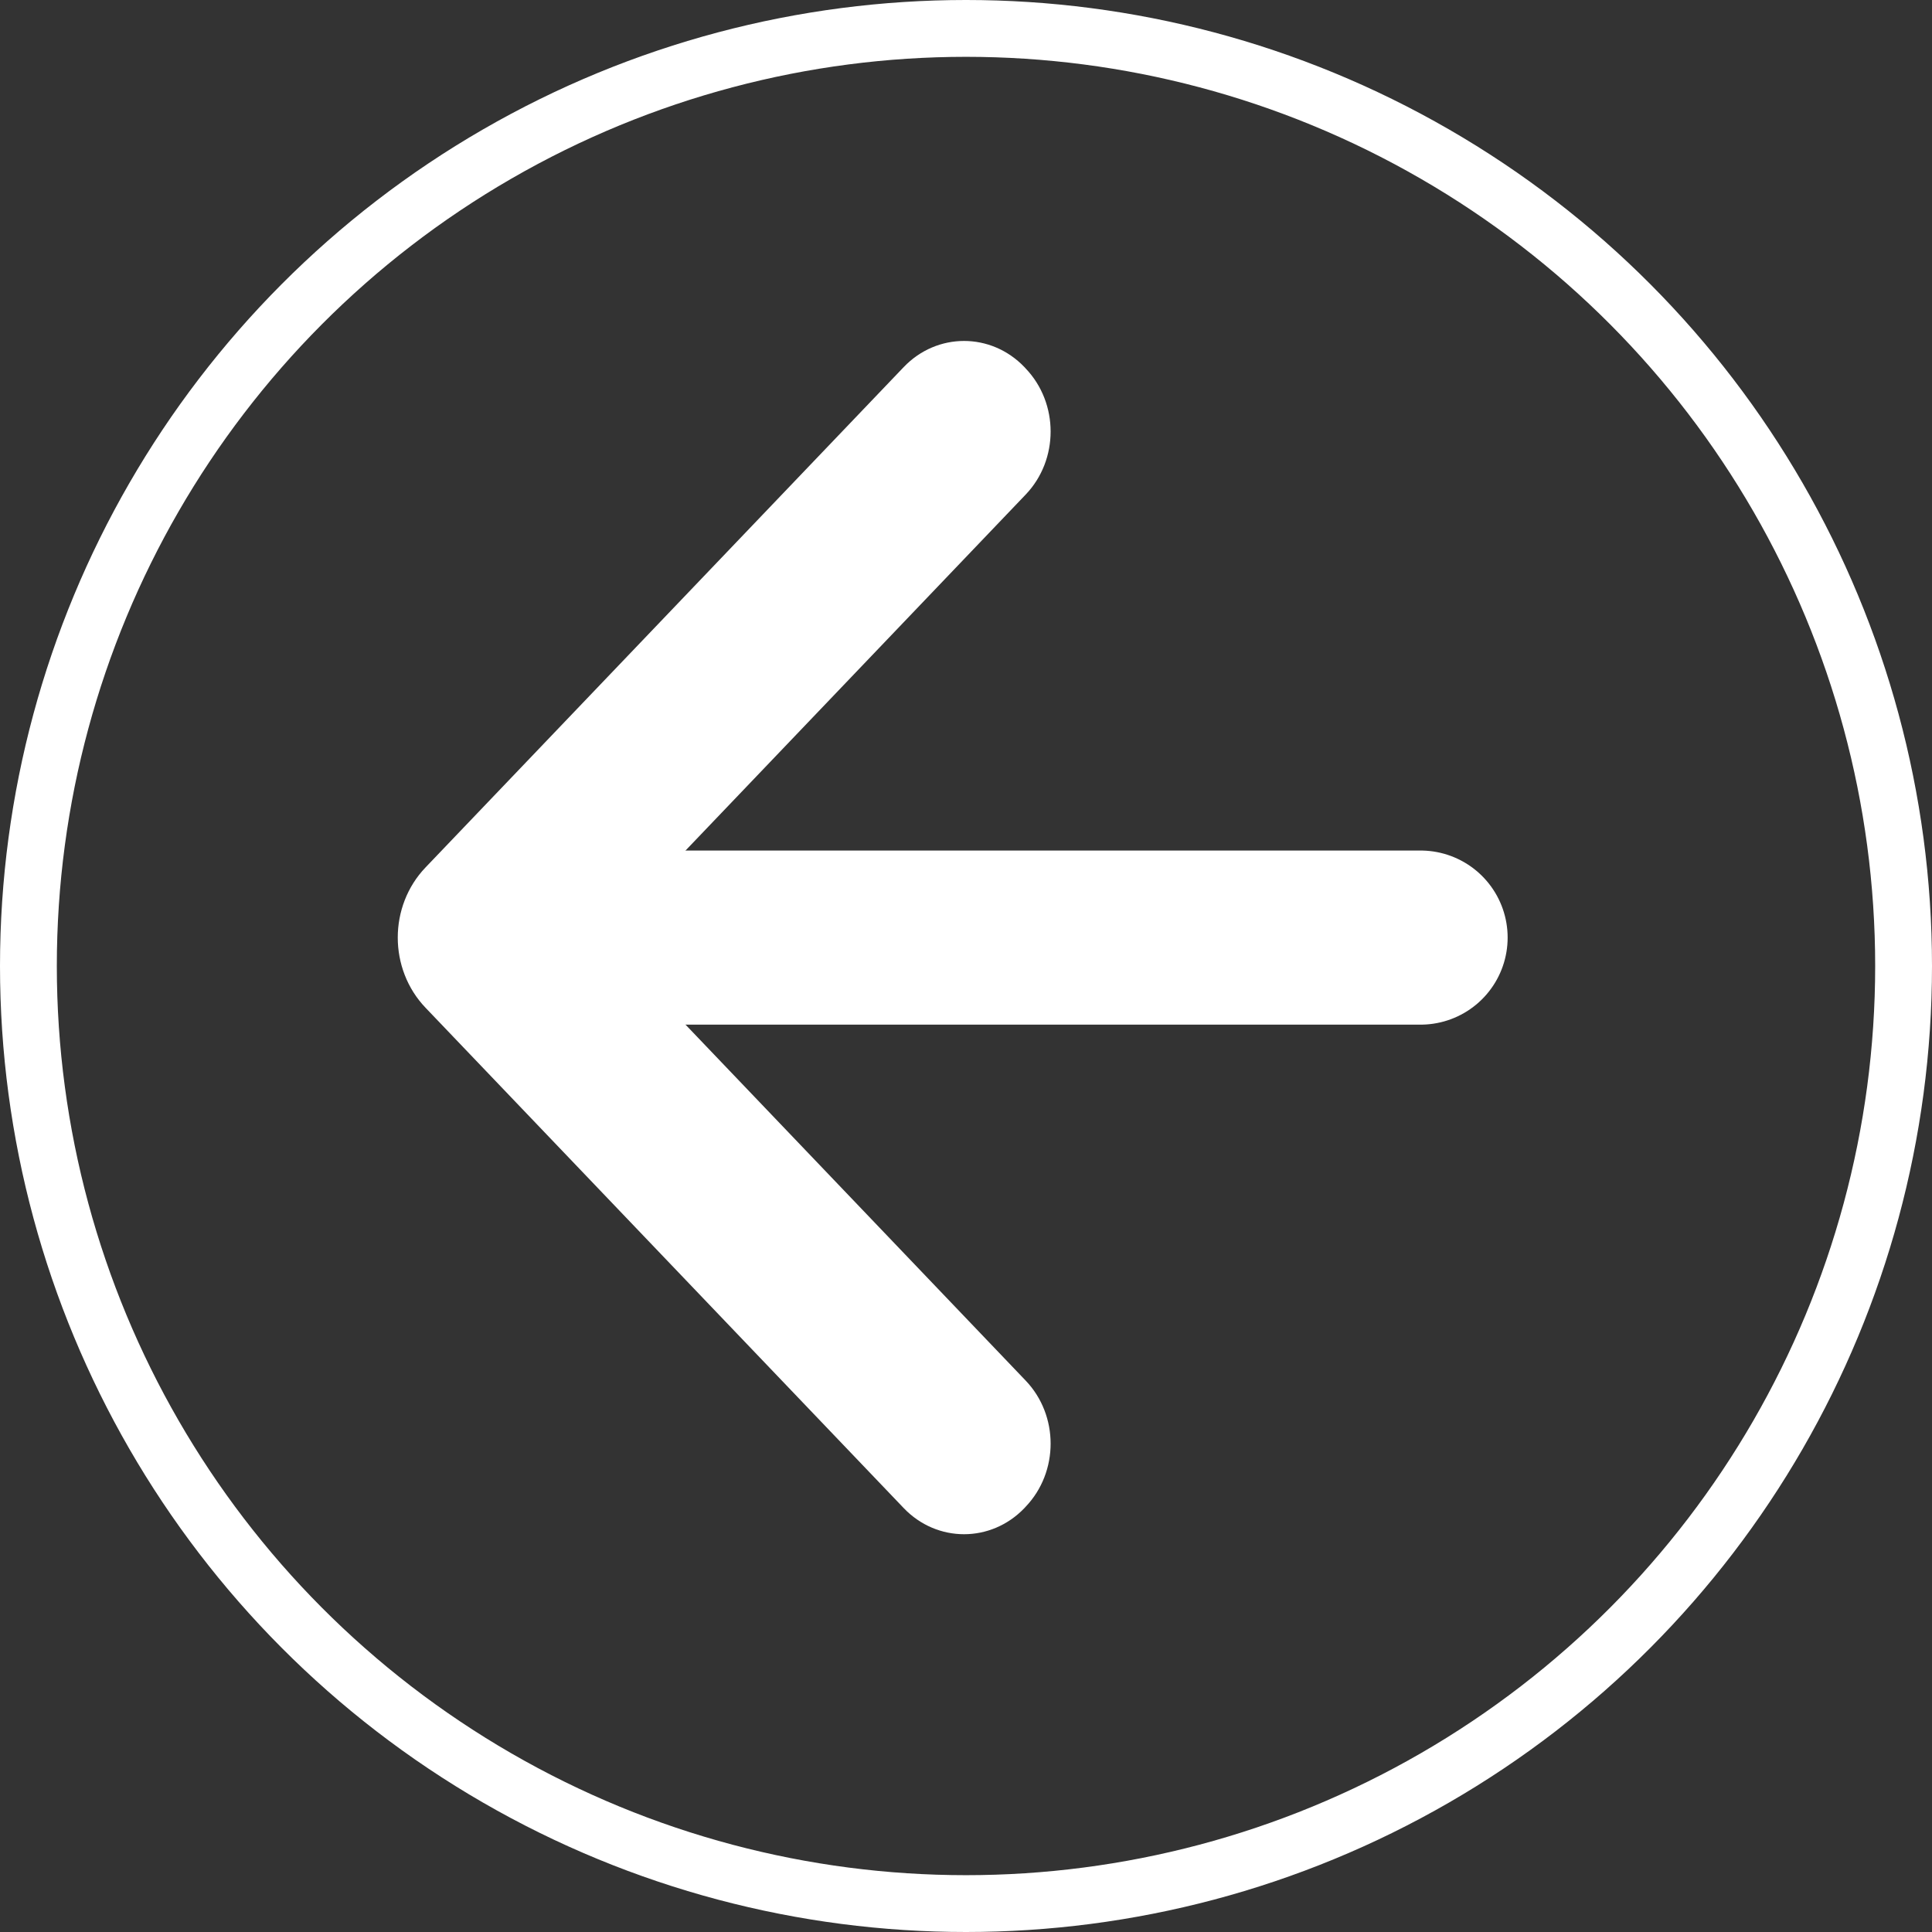 
<svg width="48px" height="48px" viewBox="0 0 34 34" version="1.1" xmlns="http://www.w3.org/2000/svg" xmlns:xlink="http://www.w3.org/1999/xlink">
    <rect x="0" y="0" width="34" height="34" fill="#333333" stroke="none"/>
    <g id="Dev-Spec" stroke="none" stroke-width="1" fill="none" fill-rule="evenodd">
        <g id="Custom-Blocks" transform="translate(-1236, -5538)">
            <g id="Group-3-Copy-8" transform="translate(1236, 5538)">
                <path d="M18.028,26.54 L18.049,26.517 C18.636,25.903 18.636,24.908 18.049,24.295 L10.6,16.5 L18.049,8.705 C18.636,8.092 18.636,7.097 18.049,6.483 L18.028,6.46 C17.441,5.847 16.49,5.847 15.904,6.46 L7.489,15.265 C6.837,15.947 6.837,17.053 7.489,17.735 L15.904,26.54 C16.49,27.153 17.441,27.153 18.028,26.54" id="Fill-1" fill="#ffffff"></path>
                <line x1="8.915" y1="16.5" x2="25" y2="16.5" id="Line-6" stroke="#ffffff" stroke-width="3.064" stroke-linecap="round" stroke-linejoin="round"></line>
                <circle id="Oval" stroke="#ffffff" cx="17" cy="17" r="16.5"></circle>
            </g>
        </g>
    </g>
</svg>